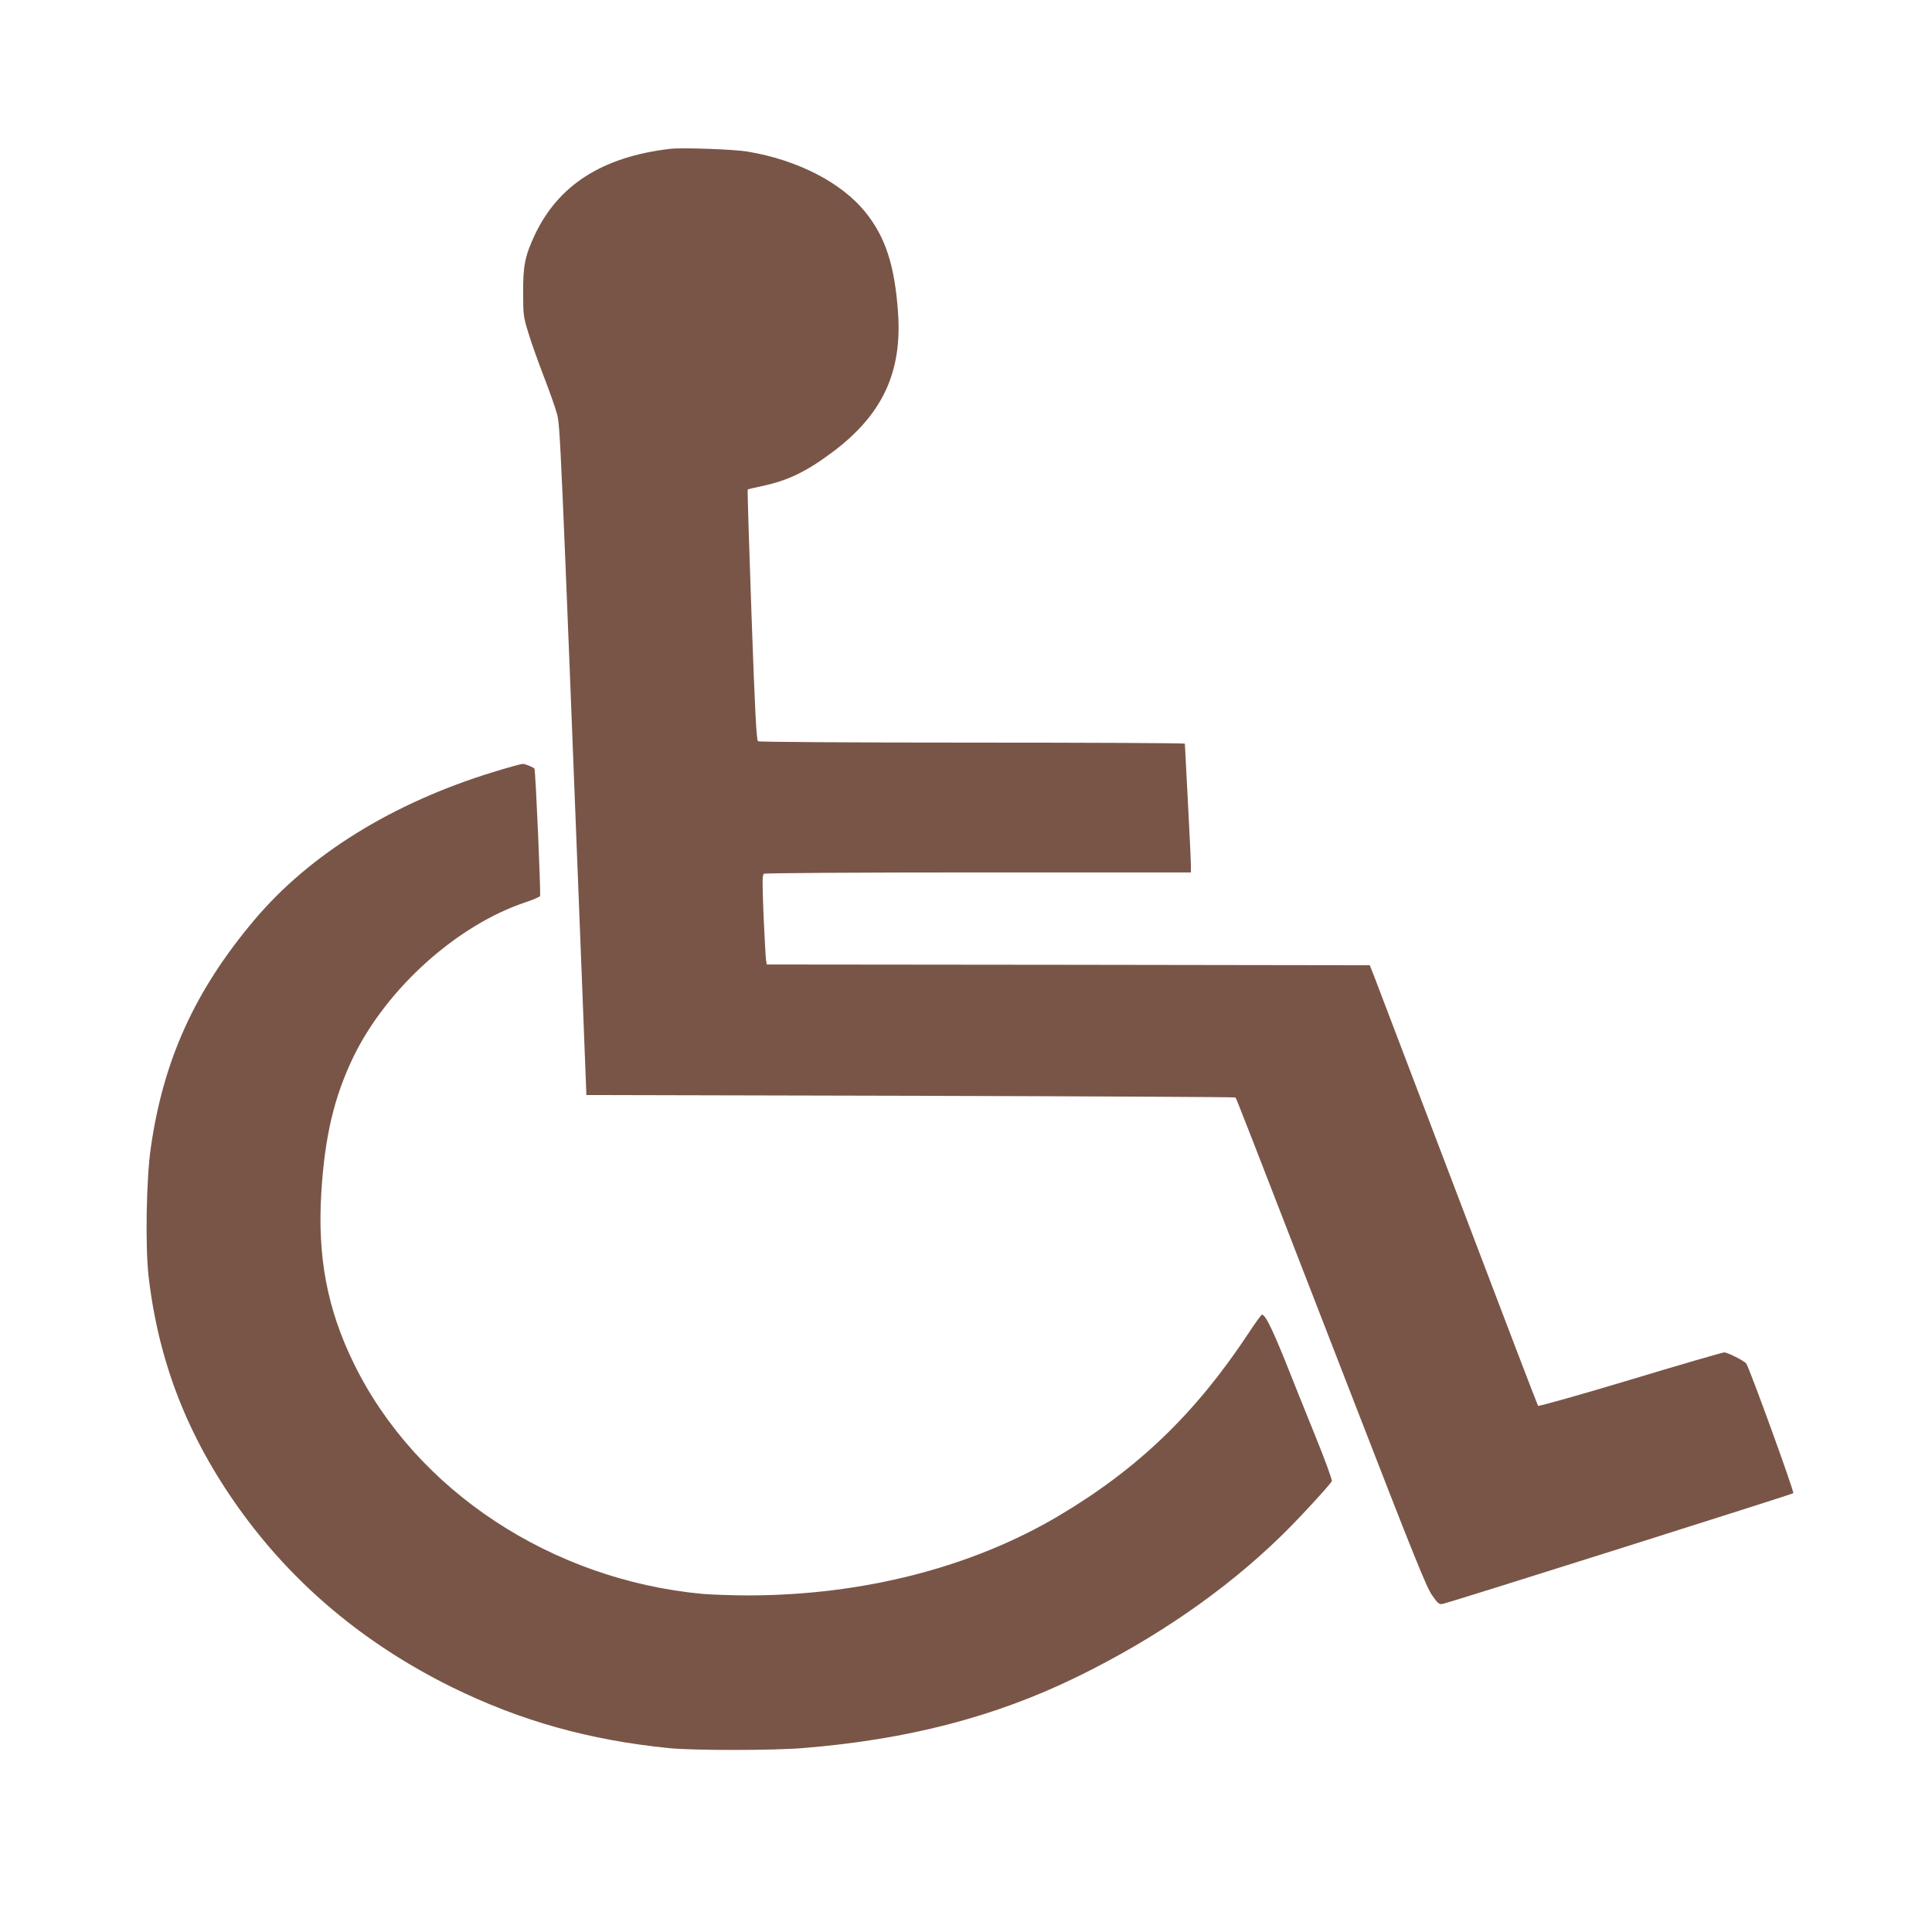 <?xml version="1.0" standalone="no"?>
<!DOCTYPE svg PUBLIC "-//W3C//DTD SVG 20010904//EN"
 "http://www.w3.org/TR/2001/REC-SVG-20010904/DTD/svg10.dtd">
<svg version="1.0" xmlns="http://www.w3.org/2000/svg"
 width="1280pt" height="1280pt" viewBox="0 0 1280 1280"
 preserveAspectRatio="xMidYMid meet">
<g transform="translate(0,1280) scale(0.1,-0.1)"
fill="#795548" stroke="none">
<path d="M4440 11814 c-451 -53 -744 -241 -900 -577 -62 -134 -75 -199 -74
-377 0 -149 2 -160 36 -270 19 -63 66 -194 103 -290 37 -96 76 -206 86 -245
20 -72 25 -187 162 -3685 l32 -825 2147 -5 c1180 -3 2149 -8 2153 -11 7 -7 44
-103 785 -2014 398 -1026 480 -1230 518 -1284 39 -56 47 -62 71 -57 50 10
2315 726 2322 733 8 9 -293 836 -312 860 -17 19 -123 73 -146 73 -10 0 -290
-81 -621 -181 -332 -100 -607 -177 -612 -173 -4 5 -245 635 -535 1399 -291
765 -540 1419 -554 1455 l-26 65 -1997 3 -1998 2 -4 23 c-3 12 -10 145 -17
296 -9 228 -9 275 2 282 8 5 647 9 1422 9 l1407 0 0 48 c0 26 -9 216 -20 422
-11 206 -20 378 -20 383 0 4 -633 7 -1407 7 -775 0 -1414 4 -1421 9 -10 6 -20
187 -43 836 -16 455 -28 830 -25 832 2 2 44 12 92 22 171 36 293 94 466 223
332 247 465 528 438 924 -22 315 -83 503 -217 669 -158 195 -446 344 -776 400
-88 16 -439 28 -517 19z"/>
<path d="M3268 7685 c-667 -205 -1216 -545 -1582 -979 -395 -468 -604 -929
-687 -1511 -30 -206 -37 -649 -15 -847 65 -566 257 -1062 598 -1540 358 -502
831 -899 1412 -1186 454 -223 909 -351 1441 -404 165 -16 690 -16 890 1 690
56 1270 207 1810 471 520 254 980 571 1349 930 113 109 319 333 340 367 3 7
-45 141 -110 300 -64 158 -157 389 -206 513 -84 206 -126 290 -147 290 -5 0
-46 -57 -92 -127 -350 -529 -732 -896 -1255 -1206 -577 -342 -1297 -526 -2054
-527 -107 0 -244 5 -305 10 -1001 93 -1899 685 -2310 1525 -177 361 -243 708
-216 1137 23 370 85 631 211 893 221 457 691 879 1147 1029 45 15 86 33 91 39
6 9 -29 819 -37 844 -3 8 -63 33 -78 32 -10 0 -98 -24 -195 -54z"/>
</g>
</svg>
